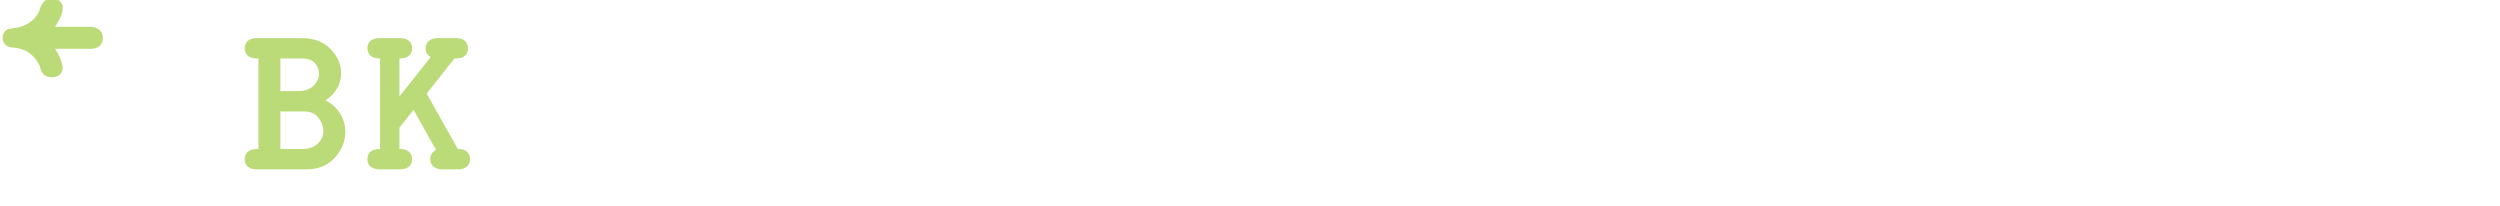<?xml version="1.0" encoding="UTF-8"?> <svg xmlns="http://www.w3.org/2000/svg" width="620" height="51" viewBox="0 0 620 51" fill="none"> <path d="M1.65 9.4C1.65 8.767 1.933 8.333 2.5 8.1C2.533 8.1 3.05 8.033 4.05 7.9C5.05 7.767 6.017 7.45 6.95 6.95C8.083 6.35 8.967 5.65 9.6 4.85C10.233 4.05 10.617 3.367 10.75 2.8C10.917 2.2 11.15 1.7 11.45 1.3C11.75 0.867 12.2 0.65 12.8 0.65H12.95C14.017 0.65 14.55 1.117 14.55 2.05C14.55 2.783 14.233 3.7 13.6 4.8C13 5.9 12.333 6.85 11.6 7.65H22.4C22.967 7.65 23.417 7.767 23.75 8C24.117 8.233 24.333 8.467 24.4 8.7C24.467 8.9 24.5 9.117 24.5 9.35C24.5 10.517 23.833 11.1 22.5 11.1H11.55C12.583 12.2 13.333 13.3 13.8 14.4C14.3 15.5 14.55 16.283 14.55 16.75C14.55 17.683 13.967 18.15 12.8 18.15C12.267 18.15 11.85 18.017 11.55 17.75C11.283 17.45 11.1 17.1 11 16.7C10.933 16.267 10.683 15.7 10.25 15C9.85 14.267 9.3 13.583 8.6 12.95C7.8 12.217 6.95 11.7 6.05 11.4C5.15 11.067 4.35 10.883 3.65 10.85C2.95 10.783 2.55 10.717 2.45 10.65C1.917 10.383 1.65 9.967 1.65 9.4ZM61.689 39.5C61.689 38.467 62.372 37.95 63.739 37.95H65.089V13.5H63.739C62.372 13.5 61.689 12.983 61.689 11.95C61.689 10.95 62.356 10.45 63.689 10.45H74.989C77.589 10.45 79.672 11.25 81.239 12.85C82.806 14.417 83.589 16.2 83.589 18.2C83.589 19.733 83.089 21.117 82.089 22.35C81.122 23.55 79.822 24.433 78.189 25C80.156 25.467 81.722 26.417 82.889 27.85C84.056 29.283 84.639 30.883 84.639 32.65C84.639 34.783 83.856 36.717 82.289 38.45C80.722 40.15 78.622 41 75.989 41H63.689C62.356 41 61.689 40.5 61.689 39.5ZM68.539 37.95H74.889C76.889 37.95 78.439 37.4 79.539 36.3C80.639 35.2 81.189 33.95 81.189 32.55C81.189 31.15 80.706 29.817 79.739 28.55C78.772 27.283 77.339 26.65 75.439 26.65H68.539V37.95ZM68.539 23.6H73.689C75.856 23.6 77.472 23.033 78.539 21.9C79.606 20.767 80.139 19.55 80.139 18.25C80.139 17.117 79.722 16.05 78.889 15.05C78.056 14.017 76.689 13.5 74.789 13.5H68.539V23.6ZM92.109 39.45C92.109 38.45 92.792 37.95 94.159 37.95H95.259V13.5H94.159C92.792 13.5 92.109 12.983 92.109 11.95C92.109 10.95 92.792 10.45 94.159 10.45H99.159C100.525 10.45 101.209 10.967 101.209 12C101.209 13 100.525 13.5 99.159 13.5H98.059V26.8L108.609 13.5C107.242 13.5 106.559 13 106.559 12C106.559 10.967 107.242 10.45 108.609 10.45H113.009C114.375 10.45 115.059 10.95 115.059 11.95C115.059 12.45 114.925 12.817 114.659 13.05C114.392 13.283 114.092 13.417 113.759 13.45C113.459 13.483 112.942 13.5 112.209 13.5L104.609 23.1L112.609 37.35C112.609 37.383 112.659 37.483 112.759 37.65C112.859 37.783 112.925 37.883 112.959 37.95C113.592 37.95 114.042 37.967 114.309 38C114.609 38.033 114.892 38.167 115.159 38.4C115.425 38.633 115.559 39 115.559 39.5C115.559 40.5 114.875 41 113.509 41H109.759C108.392 41 107.709 40.483 107.709 39.45C107.709 38.45 108.375 37.95 109.709 37.95L102.709 25.45L98.059 31.3V37.95H99.159C100.525 37.95 101.209 38.467 101.209 39.5C101.209 40.5 100.525 41 99.159 41H94.159C92.792 41 92.109 40.483 92.109 39.45Z" fill="#BADB77"></path> <path d="M2.5 8.1V7.1H2.302L2.119 7.175L2.5 8.1ZM4.05 7.9L3.918 6.909L3.918 6.909L4.05 7.9ZM6.95 6.95L6.482 6.066L6.478 6.069L6.95 6.95ZM9.6 4.85L8.816 4.229L8.816 4.229L9.6 4.85ZM10.75 2.8L9.786 2.532L9.781 2.552L9.777 2.571L10.75 2.8ZM11.45 1.3L12.25 1.9L12.261 1.885L12.272 1.869L11.45 1.3ZM13.6 4.8L12.733 4.301L12.728 4.311L12.722 4.321L13.6 4.8ZM11.6 7.65L10.863 6.974L9.327 8.65H11.6V7.65ZM23.75 8L23.177 8.819L23.195 8.832L23.213 8.844L23.75 8ZM24.4 8.7L23.439 8.975L23.444 8.996L23.451 9.016L24.4 8.7ZM11.55 11.1V10.1H9.239L10.821 11.785L11.55 11.1ZM13.8 14.4L12.879 14.79L12.884 14.802L12.89 14.814L13.8 14.4ZM11.55 17.75L10.803 18.414L10.842 18.458L10.886 18.497L11.55 17.75ZM11 16.7L10.012 16.852L10.019 16.898L10.03 16.942L11 16.7ZM10.25 15L9.372 15.479L9.385 15.503L9.4 15.526L10.25 15ZM8.6 12.95L7.924 13.687L7.929 13.691L8.6 12.95ZM6.05 11.4L5.703 12.338L5.718 12.344L5.734 12.349L6.05 11.4ZM3.65 10.85L3.555 11.845L3.579 11.848L3.602 11.849L3.65 10.85ZM2.45 10.65L3.005 9.818L2.953 9.783L2.897 9.756L2.45 10.65ZM2.65 9.4C2.65 9.234 2.686 9.168 2.699 9.147C2.712 9.129 2.749 9.079 2.881 9.025L2.119 7.175C1.684 7.354 1.297 7.638 1.026 8.053C0.756 8.465 0.65 8.933 0.65 9.4H2.65ZM2.5 9.1C2.553 9.1 2.6 9.095 2.6 9.095C2.615 9.094 2.63 9.092 2.643 9.091C2.668 9.088 2.7 9.085 2.736 9.08C2.809 9.071 2.911 9.059 3.04 9.042C3.301 9.008 3.682 8.958 4.182 8.891L3.918 6.909C3.418 6.975 3.041 7.025 2.785 7.058C2.656 7.075 2.56 7.087 2.495 7.095C2.462 7.099 2.441 7.101 2.428 7.103C2.383 7.107 2.437 7.1 2.5 7.1V9.1ZM4.182 8.891C5.307 8.741 6.388 8.385 7.422 7.831L6.478 6.069C5.645 6.515 4.793 6.792 3.918 6.909L4.182 8.891ZM7.418 7.834C8.643 7.185 9.646 6.403 10.384 5.471L8.816 4.229C8.288 4.897 7.523 5.515 6.482 6.066L7.418 7.834ZM10.384 5.471C11.05 4.63 11.54 3.808 11.723 3.029L9.777 2.571C9.693 2.925 9.417 3.47 8.816 4.229L10.384 5.471ZM11.713 3.068C11.855 2.559 12.041 2.179 12.25 1.9L10.65 0.7C10.259 1.221 9.979 1.841 9.786 2.532L11.713 3.068ZM12.272 1.869C12.357 1.746 12.476 1.65 12.8 1.65V-0.35C11.925 -0.35 11.143 -0.013 10.628 0.731L12.272 1.869ZM12.8 1.65H12.95V-0.35H12.8V1.65ZM12.95 1.65C13.36 1.65 13.48 1.742 13.492 1.753C13.495 1.755 13.504 1.762 13.515 1.793C13.53 1.831 13.55 1.91 13.55 2.05H15.55C15.55 1.392 15.356 0.726 14.809 0.247C14.287 -0.209 13.607 -0.35 12.95 -0.35V1.65ZM13.55 2.05C13.55 2.523 13.335 3.256 12.733 4.301L14.467 5.299C15.132 4.144 15.55 3.044 15.55 2.05H13.55ZM12.722 4.321C12.155 5.361 11.534 6.242 10.863 6.974L12.337 8.326C13.133 7.458 13.845 6.439 14.478 5.279L12.722 4.321ZM11.6 8.65H22.4V6.65H11.6V8.65ZM22.4 8.65C22.84 8.65 23.066 8.742 23.177 8.819L24.323 7.181C23.768 6.792 23.094 6.65 22.4 6.65V8.65ZM23.213 8.844C23.349 8.93 23.421 8.994 23.455 9.03C23.488 9.066 23.46 9.049 23.439 8.975L25.361 8.425C25.192 7.831 24.713 7.428 24.287 7.156L23.213 8.844ZM23.451 9.016C23.481 9.104 23.5 9.213 23.5 9.35H25.5C25.5 9.021 25.453 8.696 25.349 8.384L23.451 9.016ZM23.5 9.35C23.5 9.742 23.394 9.864 23.341 9.91C23.263 9.978 23.043 10.1 22.5 10.1V12.1C23.29 12.1 24.07 11.93 24.659 11.415C25.273 10.878 25.5 10.125 25.5 9.35H23.5ZM22.5 10.1H11.55V12.1H22.5V10.1ZM10.821 11.785C11.794 12.82 12.469 13.823 12.879 14.79L14.721 14.009C14.197 12.777 13.373 11.58 12.279 10.415L10.821 11.785ZM12.89 14.814C13.13 15.343 13.301 15.775 13.41 16.116C13.524 16.473 13.55 16.67 13.55 16.75H15.55C15.55 16.364 15.451 15.936 15.315 15.508C15.174 15.066 14.97 14.557 14.71 13.986L12.89 14.814ZM13.55 16.75C13.55 16.881 13.529 16.949 13.518 16.978C13.508 17 13.5 17.009 13.488 17.019C13.449 17.05 13.277 17.15 12.8 17.15V19.15C13.49 19.15 14.193 19.016 14.737 18.581C15.324 18.111 15.55 17.437 15.55 16.75H13.55ZM12.8 17.15C12.43 17.15 12.278 17.059 12.214 17.003L10.886 18.497C11.422 18.974 12.104 19.15 12.8 19.15V17.15ZM12.297 17.086C12.141 16.91 12.032 16.705 11.97 16.457L10.03 16.942C10.168 17.495 10.426 17.99 10.803 18.414L12.297 17.086ZM11.988 16.548C11.89 15.911 11.553 15.205 11.1 14.474L9.4 15.526C9.814 16.195 9.976 16.622 10.012 16.852L11.988 16.548ZM11.128 14.521C10.668 13.677 10.043 12.907 9.271 12.209L7.929 13.691C8.557 14.259 9.032 14.856 9.372 15.479L11.128 14.521ZM9.276 12.213C8.387 11.398 7.417 10.802 6.366 10.451L5.734 12.349C6.483 12.598 7.213 13.035 7.924 13.687L9.276 12.213ZM6.397 10.462C5.434 10.105 4.53 9.891 3.698 9.851L3.602 11.849C4.17 11.876 4.866 12.028 5.703 12.338L6.397 10.462ZM3.745 9.854C3.404 9.822 3.156 9.791 2.989 9.764C2.905 9.75 2.859 9.739 2.839 9.734C2.829 9.731 2.838 9.733 2.858 9.741C2.871 9.746 2.931 9.769 3.005 9.818L1.895 11.482C2.067 11.596 2.248 11.646 2.324 11.666C2.429 11.694 2.545 11.717 2.661 11.736C2.894 11.775 3.196 11.811 3.555 11.845L3.745 9.854ZM2.897 9.756C2.759 9.686 2.71 9.626 2.692 9.598C2.676 9.573 2.65 9.521 2.65 9.4H0.65C0.65 9.846 0.757 10.285 1.008 10.677C1.257 11.065 1.608 11.347 2.003 11.544L2.897 9.756ZM65.089 37.95V38.95H66.089V37.95H65.089ZM65.089 13.5H66.089V12.5H65.089V13.5ZM81.239 12.85L80.525 13.55L80.532 13.557L81.239 12.85ZM82.089 22.35L81.312 21.72L81.31 21.723L82.089 22.35ZM78.189 25L77.861 24.055L74.618 25.18L77.958 25.973L78.189 25ZM82.889 27.85L82.114 28.481L82.114 28.481L82.889 27.85ZM82.289 38.45L83.025 39.128L83.031 39.12L82.289 38.45ZM68.539 37.95H67.539V38.95H68.539V37.95ZM79.539 36.3L80.246 37.007L80.246 37.007L79.539 36.3ZM79.739 28.55L78.944 29.157L78.944 29.157L79.739 28.55ZM68.539 26.65V25.65H67.539V26.65H68.539ZM68.539 23.6H67.539V24.6H68.539V23.6ZM78.539 21.9L77.811 21.215L77.811 21.215L78.539 21.9ZM78.889 15.05L78.111 15.678L78.116 15.684L78.121 15.69L78.889 15.05ZM68.539 13.5V12.5H67.539V13.5H68.539ZM62.689 39.5C62.689 39.224 62.766 39.165 62.805 39.135C62.897 39.066 63.153 38.95 63.739 38.95V36.95C62.958 36.95 62.19 37.093 61.599 37.54C60.954 38.027 60.689 38.742 60.689 39.5H62.689ZM63.739 38.95H65.089V36.95H63.739V38.95ZM66.089 37.95V13.5H64.089V37.95H66.089ZM65.089 12.5H63.739V14.5H65.089V12.5ZM63.739 12.5C63.153 12.5 62.897 12.384 62.805 12.315C62.766 12.285 62.689 12.226 62.689 11.95H60.689C60.689 12.708 60.954 13.423 61.599 13.91C62.19 14.357 62.958 14.5 63.739 14.5V12.5ZM62.689 11.95C62.689 11.81 62.712 11.735 62.728 11.7C62.741 11.671 62.757 11.649 62.789 11.625C62.873 11.562 63.119 11.45 63.689 11.45V9.45C62.926 9.45 62.172 9.588 61.589 10.025C60.952 10.503 60.689 11.206 60.689 11.95H62.689ZM63.689 11.45H74.989V9.45H63.689V11.45ZM74.989 11.45C77.367 11.45 79.177 12.173 80.525 13.55L81.954 12.15C80.168 10.327 77.811 9.45 74.989 9.45V11.45ZM80.532 13.557C81.933 14.958 82.589 16.495 82.589 18.2H84.589C84.589 15.905 83.678 13.875 81.946 12.143L80.532 13.557ZM82.589 18.2C82.589 19.495 82.173 20.658 81.312 21.72L82.866 22.98C84.005 21.575 84.589 19.971 84.589 18.2H82.589ZM81.31 21.723C80.475 22.759 79.34 23.542 77.861 24.055L78.517 25.945C80.305 25.324 81.77 24.341 82.868 22.977L81.31 21.723ZM77.958 25.973C79.732 26.394 81.099 27.235 82.114 28.481L83.665 27.219C82.346 25.598 80.58 24.54 78.42 24.027L77.958 25.973ZM82.114 28.481C83.142 29.745 83.639 31.125 83.639 32.65H85.639C85.639 30.642 84.969 28.822 83.665 27.219L82.114 28.481ZM83.639 32.65C83.639 34.511 82.965 36.211 81.547 37.779L83.031 39.12C84.747 37.222 85.639 35.056 85.639 32.65H83.639ZM81.554 37.772C80.204 39.237 78.386 40 75.989 40V42C78.859 42 81.241 41.063 83.024 39.128L81.554 37.772ZM75.989 40H63.689V42H75.989V40ZM63.689 40C63.119 40 62.873 39.888 62.789 39.825C62.757 39.801 62.741 39.779 62.728 39.75C62.712 39.715 62.689 39.64 62.689 39.5H60.689C60.689 40.244 60.952 40.947 61.589 41.425C62.172 41.862 62.926 42 63.689 42V40ZM68.539 38.95H74.889V36.95H68.539V38.95ZM74.889 38.95C77.075 38.95 78.909 38.344 80.246 37.007L78.832 35.593C77.969 36.456 76.703 36.95 74.889 36.95V38.95ZM80.246 37.007C81.511 35.742 82.189 34.246 82.189 32.55H80.189C80.189 33.654 79.767 34.658 78.832 35.593L80.246 37.007ZM82.189 32.55C82.189 30.901 81.614 29.359 80.534 27.943L78.944 29.157C79.797 30.274 80.189 31.399 80.189 32.55H82.189ZM80.534 27.943C79.341 26.38 77.584 25.65 75.439 25.65V27.65C77.095 27.65 78.204 28.187 78.944 29.157L80.534 27.943ZM75.439 25.65H68.539V27.65H75.439V25.65ZM67.539 26.65V37.95H69.539V26.65H67.539ZM68.539 24.6H73.689V22.6H68.539V24.6ZM73.689 24.6C76.02 24.6 77.947 23.988 79.267 22.585L77.811 21.215C76.998 22.079 75.691 22.6 73.689 22.6V24.6ZM79.267 22.585C80.472 21.305 81.139 19.854 81.139 18.25H79.139C79.139 19.247 78.74 20.228 77.811 21.215L79.267 22.585ZM81.139 18.25C81.139 16.849 80.617 15.561 79.657 14.41L78.121 15.69C78.828 16.539 79.139 17.385 79.139 18.25H81.139ZM79.668 14.422C78.573 13.065 76.856 12.5 74.789 12.5V14.5C76.523 14.5 77.539 14.969 78.111 15.678L79.668 14.422ZM74.789 12.5H68.539V14.5H74.789V12.5ZM67.539 13.5V23.6H69.539V13.5H67.539ZM95.259 37.95V38.95H96.259V37.95H95.259ZM95.259 13.5H96.259V12.5H95.259V13.5ZM98.059 13.5V12.5H97.059V13.5H98.059ZM98.059 26.8H97.059V29.67L98.842 27.422L98.059 26.8ZM108.609 13.5L109.392 14.121L110.678 12.5H108.609V13.5ZM114.659 13.05L115.317 13.803L115.317 13.803L114.659 13.05ZM113.759 13.45L113.659 12.455L113.648 12.456L113.759 13.45ZM112.209 13.5V12.5H111.725L111.425 12.879L112.209 13.5ZM104.609 23.1L103.825 22.479L103.408 23.005L103.737 23.59L104.609 23.1ZM112.609 37.35H113.609V37.089L113.481 36.861L112.609 37.35ZM112.759 37.65L111.901 38.164L111.928 38.209L111.959 38.25L112.759 37.65ZM112.959 37.95L112.064 38.397L112.341 38.95H112.959V37.95ZM114.309 38L114.185 38.992L114.198 38.994L114.309 38ZM115.159 38.4L114.5 39.153L114.5 39.153L115.159 38.4ZM109.709 37.95V38.95H111.415L110.581 37.461L109.709 37.95ZM102.709 25.45L103.581 24.961L102.853 23.661L101.926 24.828L102.709 25.45ZM98.059 31.3L97.276 30.678L97.059 30.951V31.3H98.059ZM98.059 37.95H97.059V38.95H98.059V37.95ZM93.109 39.45C93.109 39.313 93.132 39.241 93.147 39.208C93.159 39.181 93.175 39.159 93.212 39.132C93.305 39.063 93.568 38.95 94.159 38.95V36.95C93.383 36.95 92.62 37.087 92.031 37.518C91.383 37.992 91.109 38.697 91.109 39.45H93.109ZM94.159 38.95H95.259V36.95H94.159V38.95ZM96.259 37.95V13.5H94.259V37.95H96.259ZM95.259 12.5H94.159V14.5H95.259V12.5ZM94.159 12.5C93.573 12.5 93.316 12.384 93.224 12.315C93.185 12.285 93.109 12.226 93.109 11.95H91.109C91.109 12.708 91.374 13.423 92.018 13.91C92.609 14.357 93.378 14.5 94.159 14.5V12.5ZM93.109 11.95C93.109 11.813 93.132 11.741 93.147 11.708C93.159 11.681 93.175 11.659 93.212 11.632C93.305 11.563 93.568 11.45 94.159 11.45V9.45C93.383 9.45 92.62 9.587 92.031 10.018C91.383 10.492 91.109 11.197 91.109 11.95H93.109ZM94.159 11.45H99.159V9.45H94.159V11.45ZM99.159 11.45C99.745 11.45 100.001 11.566 100.093 11.635C100.132 11.665 100.209 11.724 100.209 12H102.209C102.209 11.242 101.943 10.527 101.299 10.04C100.708 9.593 99.939 9.45 99.159 9.45V11.45ZM100.209 12C100.209 12.137 100.185 12.209 100.17 12.242C100.158 12.269 100.142 12.291 100.106 12.318C100.012 12.387 99.749 12.5 99.159 12.5V14.5C99.934 14.5 100.697 14.363 101.287 13.932C101.934 13.458 102.209 12.753 102.209 12H100.209ZM99.159 12.5H98.059V14.5H99.159V12.5ZM97.059 13.5V26.8H99.059V13.5H97.059ZM98.842 27.422L109.392 14.121L107.825 12.879L97.275 26.178L98.842 27.422ZM108.609 12.5C108.018 12.5 107.755 12.387 107.662 12.318C107.625 12.291 107.609 12.269 107.597 12.242C107.582 12.209 107.559 12.137 107.559 12H105.559C105.559 12.753 105.833 13.458 106.481 13.932C107.07 14.363 107.833 14.5 108.609 14.5V12.5ZM107.559 12C107.559 11.724 107.635 11.665 107.674 11.635C107.766 11.566 108.023 11.45 108.609 11.45V9.45C107.828 9.45 107.06 9.593 106.468 10.04C105.824 10.527 105.559 11.242 105.559 12H107.559ZM108.609 11.45H113.009V9.45H108.609V11.45ZM113.009 11.45C113.6 11.45 113.862 11.563 113.956 11.632C113.992 11.659 114.008 11.681 114.02 11.708C114.035 11.741 114.059 11.813 114.059 11.95H116.059C116.059 11.197 115.784 10.492 115.137 10.018C114.547 9.587 113.784 9.45 113.009 9.45V11.45ZM114.059 11.95C114.059 12.115 114.036 12.21 114.019 12.258C114.011 12.281 114.004 12.292 114.002 12.295C114.001 12.296 114 12.297 114 12.297C114 12.298 114 12.298 114 12.298C114 12.298 114 12.298 114 12.298C114 12.297 114 12.297 114 12.297L115.317 13.803C115.879 13.311 116.059 12.616 116.059 11.95H114.059ZM114 12.297C113.88 12.402 113.773 12.444 113.659 12.455L113.858 14.445C114.411 14.39 114.903 14.165 115.317 13.803L114 12.297ZM113.648 12.456C113.409 12.483 112.942 12.5 112.209 12.5V14.5C112.942 14.5 113.508 14.484 113.869 14.444L113.648 12.456ZM111.425 12.879L103.825 22.479L105.393 23.721L112.993 14.121L111.425 12.879ZM103.737 23.59L111.737 37.84L113.481 36.861L105.481 22.61L103.737 23.59ZM111.609 37.35C111.609 37.551 111.67 37.708 111.682 37.739C111.705 37.801 111.731 37.856 111.752 37.897C111.793 37.981 111.846 38.073 111.901 38.164L113.616 37.136C113.571 37.061 113.549 37.019 113.541 37.003C113.536 36.994 113.543 37.007 113.554 37.036C113.56 37.051 113.571 37.082 113.581 37.123C113.586 37.145 113.593 37.174 113.598 37.209C113.603 37.243 113.609 37.291 113.609 37.35H111.609ZM111.959 38.25C112.001 38.307 112.032 38.35 112.052 38.38C112.074 38.413 112.074 38.416 112.064 38.397L113.853 37.503C113.776 37.349 113.662 37.187 113.559 37.05L111.959 38.25ZM112.959 38.95C113.591 38.95 113.986 38.967 114.185 38.992L114.433 37.008C114.098 36.966 113.593 36.95 112.959 36.95V38.95ZM114.198 38.994C114.262 39.001 114.36 39.03 114.5 39.153L115.817 37.647C115.424 37.304 114.956 37.066 114.419 37.006L114.198 38.994ZM114.5 39.153C114.5 39.153 114.5 39.153 114.5 39.152C114.5 39.152 114.5 39.152 114.5 39.152C114.5 39.152 114.5 39.152 114.5 39.153C114.5 39.153 114.501 39.154 114.502 39.155C114.504 39.158 114.511 39.169 114.519 39.192C114.536 39.24 114.559 39.335 114.559 39.5H116.559C116.559 38.834 116.379 38.139 115.817 37.647L114.5 39.153ZM114.559 39.5C114.559 39.637 114.535 39.709 114.52 39.742C114.508 39.769 114.492 39.791 114.456 39.818C114.362 39.887 114.1 40 113.509 40V42C114.284 42 115.047 41.863 115.637 41.432C116.284 40.958 116.559 40.253 116.559 39.5H114.559ZM113.509 40H109.759V42H113.509V40ZM109.759 40C109.173 40 108.916 39.884 108.824 39.815C108.785 39.785 108.709 39.726 108.709 39.45H106.709C106.709 40.208 106.974 40.923 107.618 41.41C108.21 41.857 108.978 42 109.759 42V40ZM108.709 39.45C108.709 39.31 108.732 39.235 108.747 39.2C108.76 39.171 108.776 39.149 108.809 39.125C108.893 39.062 109.138 38.95 109.709 38.95V36.95C108.946 36.95 108.191 37.088 107.609 37.525C106.972 38.003 106.709 38.706 106.709 39.45H108.709ZM110.581 37.461L103.581 24.961L101.836 25.939L108.836 38.439L110.581 37.461ZM101.926 24.828L97.276 30.678L98.841 31.922L103.491 26.072L101.926 24.828ZM97.059 31.3V37.95H99.059V31.3H97.059ZM98.059 38.95H99.159V36.95H98.059V38.95ZM99.159 38.95C99.745 38.95 100.001 39.066 100.093 39.135C100.132 39.165 100.209 39.224 100.209 39.5H102.209C102.209 38.742 101.943 38.027 101.299 37.54C100.708 37.093 99.939 36.95 99.159 36.95V38.95ZM100.209 39.5C100.209 39.637 100.185 39.709 100.17 39.742C100.158 39.769 100.142 39.791 100.106 39.818C100.012 39.887 99.749 40 99.159 40V42C99.934 42 100.697 41.863 101.287 41.432C101.934 40.958 102.209 40.253 102.209 39.5H100.209ZM99.159 40H94.159V42H99.159V40ZM94.159 40C93.573 40 93.316 39.884 93.224 39.815C93.185 39.785 93.109 39.726 93.109 39.45H91.109C91.109 40.208 91.374 40.923 92.018 41.41C92.609 41.857 93.378 42 94.159 42V40Z" fill="#BADB77"></path> </svg> 